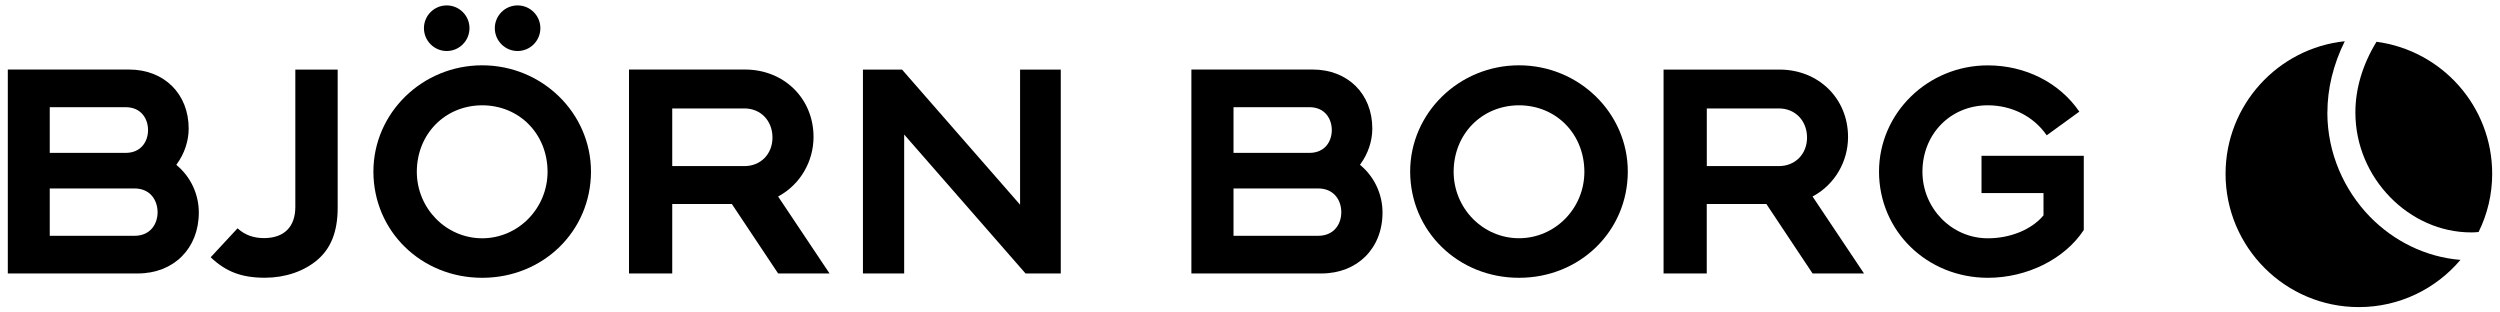 <svg width="160" height="20" viewBox="0 0 160 20" fill="none" xmlns="http://www.w3.org/2000/svg">
<path d="M148.954 7.202V7.191C148.954 5.699 149.318 4.146 150.066 2.639C145.784 3.087 142.436 6.72 142.436 11.124C142.436 15.831 146.259 19.654 150.966 19.654C153.578 19.654 155.905 18.477 157.469 16.632C155.233 16.454 153.191 15.421 151.68 13.876C150.025 12.171 148.95 9.806 148.95 7.202H148.954Z" fill="black"/>
<path d="M152.097 2.673C151.167 4.191 150.745 5.74 150.745 7.191V7.202C150.745 9.317 151.614 11.234 152.974 12.623C154.325 14.009 156.17 14.874 158.156 14.874C158.315 14.874 158.471 14.867 158.63 14.848C159.184 13.728 159.5 12.46 159.5 11.124C159.5 6.792 156.276 3.231 152.097 2.673Z" fill="black"/>
<path d="M49.864 12.54C51.22 11.784 52.063 10.338 52.066 8.766C52.066 6.306 50.18 4.45 47.678 4.45H40.256V17.502H43.023V13.056H46.839L49.8 17.502H53.091L49.8 12.578L49.864 12.54ZM47.644 10.63H43.023V6.94H47.644C48.684 6.94 49.435 7.722 49.439 8.8C49.439 9.86 48.684 10.63 47.644 10.63Z" fill="black"/>
<path d="M65.285 13.101L57.73 4.453H55.228V17.501H57.867V8.61L65.634 17.501H67.889V4.453H65.285V13.101Z" fill="black"/>
<path d="M11.331 10.588L11.282 10.547L11.32 10.497C11.806 9.829 12.075 9.024 12.075 8.227C12.075 6.006 10.507 4.45 8.256 4.45H0.5V17.502H8.814C11.118 17.502 12.724 15.9 12.724 13.603C12.724 12.441 12.216 11.34 11.327 10.588H11.331ZM3.184 6.86H8.043C9.03 6.86 9.475 7.597 9.475 8.326C9.475 9.051 9.03 9.784 8.043 9.784H3.184V6.864V6.86ZM8.601 15.091H3.184V12.061H8.605C9.627 12.061 10.082 12.825 10.086 13.58C10.086 14.332 9.627 15.091 8.605 15.091H8.601Z" fill="black"/>
<path d="M87.088 10.588L87.038 10.547L87.073 10.497C87.558 9.829 87.828 9.024 87.828 8.227C87.828 6.006 86.256 4.45 84.013 4.45H76.249V17.502H84.567C86.871 17.502 88.481 15.896 88.481 13.603C88.481 12.441 87.972 11.34 87.088 10.588ZM78.945 6.86H83.804C84.791 6.86 85.235 7.597 85.235 8.326C85.235 9.051 84.791 9.784 83.804 9.784H78.945V6.864V6.86ZM84.362 15.091H78.945V12.061H84.362C85.383 12.061 85.843 12.825 85.843 13.58C85.843 14.335 85.383 15.091 84.362 15.091Z" fill="black"/>
<path d="M116.073 12.539C117.432 11.784 118.275 10.338 118.275 8.766C118.275 6.306 116.392 4.453 113.886 4.453H106.468V17.501H109.232V13.056H113.047L116.004 17.501H119.296L116.004 12.577L116.065 12.539H116.073ZM113.852 10.63H109.235V6.94H113.852C114.892 6.94 115.647 7.722 115.651 8.8C115.651 9.859 114.892 10.63 113.852 10.63Z" fill="black"/>
<path d="M126.817 12.358H130.784V13.785L130.769 13.8C130.017 14.696 128.658 15.251 127.219 15.251C124.915 15.251 123.04 13.341 123.036 10.995C123.036 8.569 124.839 6.739 127.219 6.739C128.761 6.739 130.165 7.457 130.989 8.66L133.077 7.145C131.809 5.289 129.623 4.184 127.219 4.184C123.381 4.184 120.261 7.233 120.257 10.98C120.257 14.784 123.321 17.771 127.219 17.779C129.733 17.779 132.143 16.579 133.362 14.719V9.97H126.817V12.354V12.358Z" fill="black"/>
<path d="M18.901 13.238C18.901 14.517 18.191 15.231 16.904 15.239C16.221 15.239 15.662 15.034 15.203 14.612L13.483 16.465C14.459 17.391 15.461 17.771 16.927 17.775H16.968C18.255 17.771 19.444 17.368 20.305 16.64C21.186 15.895 21.611 14.806 21.611 13.299V4.453H18.901V13.238Z" fill="black"/>
<path d="M33.126 3.265C33.931 3.265 34.584 2.608 34.584 1.804C34.584 0.999 33.931 0.346 33.126 0.346C32.321 0.346 31.668 0.999 31.668 1.804C31.668 2.608 32.321 3.265 33.126 3.265Z" fill="black"/>
<path d="M28.59 3.265C29.395 3.265 30.047 2.608 30.047 1.804C30.047 0.999 29.395 0.346 28.59 0.346C27.785 0.346 27.132 0.999 27.132 1.804C27.132 2.608 27.789 3.265 28.59 3.265Z" fill="black"/>
<path d="M97.216 4.18C93.378 4.18 90.254 7.232 90.25 10.979C90.258 14.795 93.317 17.779 97.216 17.779C101.115 17.779 104.175 14.795 104.179 10.979C104.179 7.232 101.051 4.18 97.216 4.18ZM97.216 15.247C94.912 15.247 93.037 13.341 93.033 10.995C93.037 8.573 94.836 6.747 97.216 6.739C99.597 6.743 101.396 8.573 101.4 10.995C101.4 13.341 99.521 15.247 97.216 15.247Z" fill="black"/>
<path d="M30.86 4.18C27.022 4.18 23.901 7.232 23.898 10.979C23.901 14.795 26.961 17.779 30.86 17.779C34.759 17.779 37.819 14.795 37.823 10.979C37.819 7.232 34.694 4.18 30.86 4.18ZM30.86 15.25C28.556 15.25 26.68 13.341 26.676 10.995C26.68 8.573 28.48 6.747 30.86 6.739C33.24 6.743 35.04 8.573 35.044 10.995C35.04 13.341 33.161 15.25 30.86 15.25Z" fill="black"/>
</svg>
